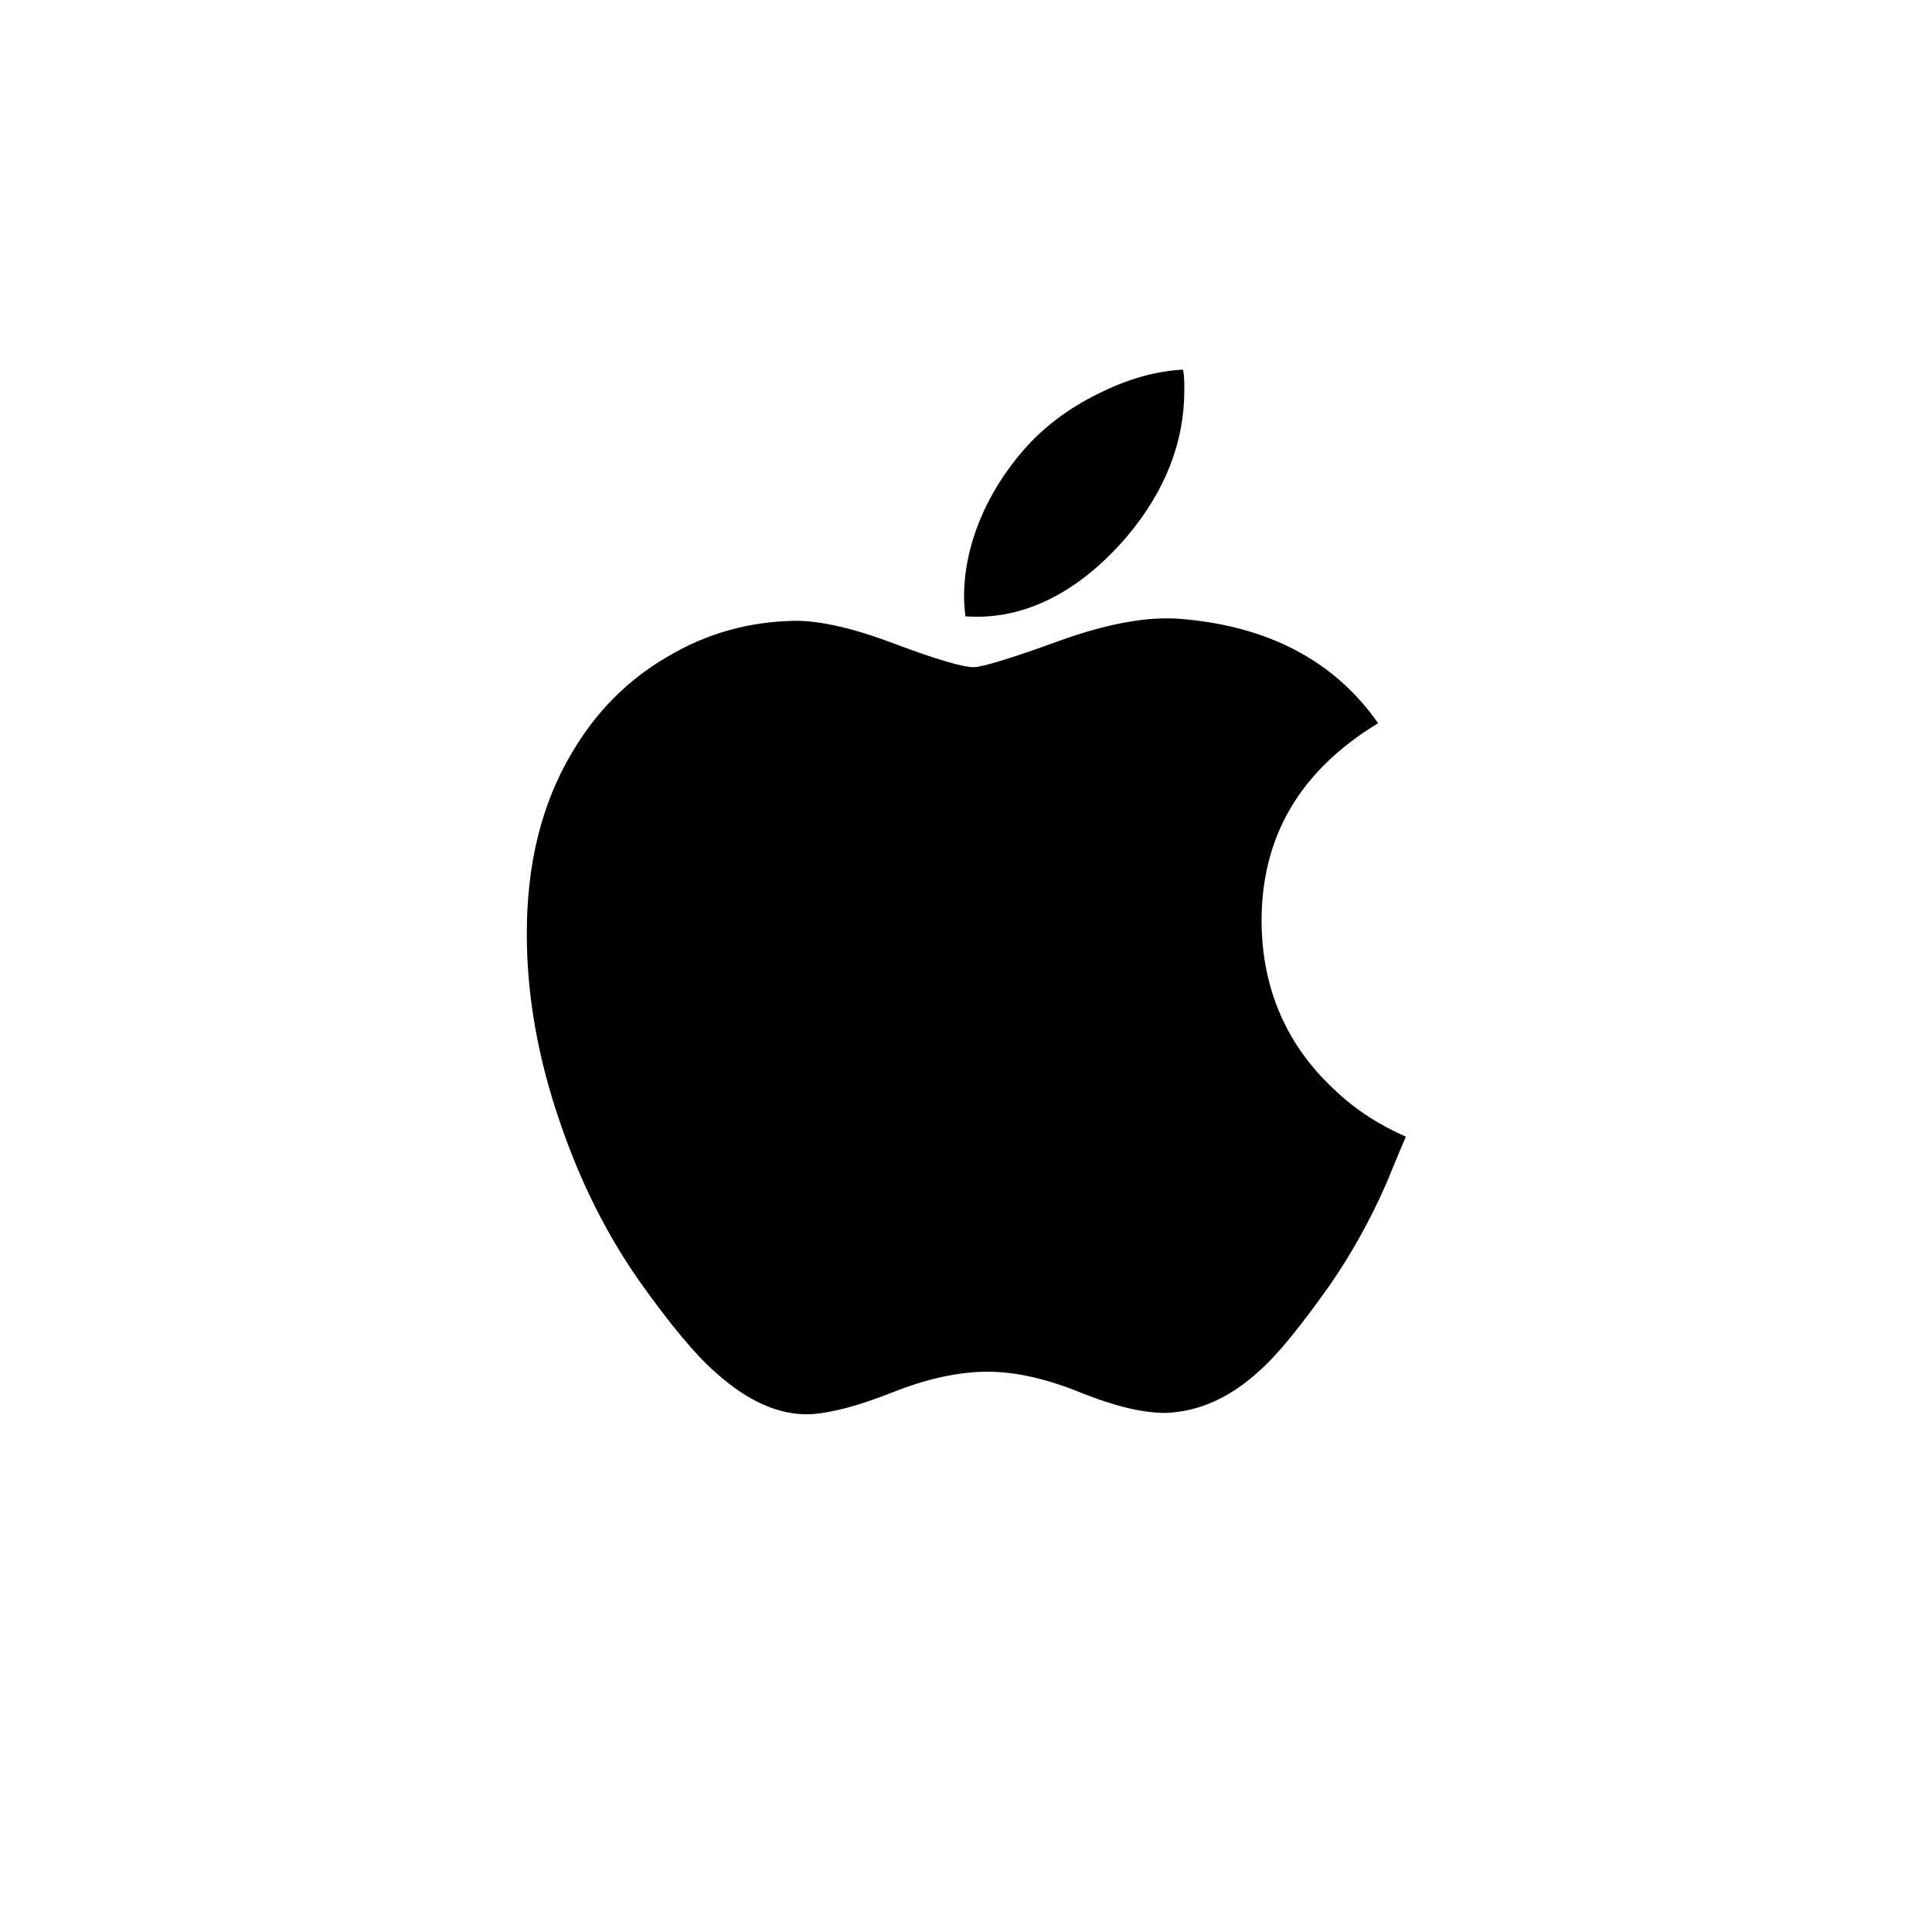 <?xml version="1.0" encoding="utf-8"?>
<!-- Generator: Adobe Illustrator 19.0.0, SVG Export Plug-In . SVG Version: 6.00 Build 0)  -->
<svg version="1.1"
	 id="svg2" xmlns:inkscape="http://www.inkscape.org/namespaces/inkscape" xmlns:dc="http://purl.org/dc/elements/1.1/" xmlns:sodipodi="http://sodipodi.sourceforge.net/DTD/sodipodi-0.dtd" xmlns:rdf="http://www.w3.org/1999/02/22-rdf-syntax-ns#" xmlns:svg="http://www.w3.org/2000/svg" xmlns:cc="http://creativecommons.org/ns#" sodipodi:docname="Apple_1998.svg" inkscape:version="0.91 r13725"
	 xmlns="http://www.w3.org/2000/svg" xmlns:xlink="http://www.w3.org/1999/xlink" x="0px" y="0px" viewBox="0 0 300 300"
	 style="enable-background:new 0 0 300 300;" xml:space="preserve">
<sodipodi:namedview  inkscape:cx="-1066.5045" gridtolerance="10" inkscape:zoom="0.1767767" objecttolerance="10" guidetolerance="10" showgrid="false" id="namedview6" pagecolor="#ffffff" inkscape:cy="964.94669" bordercolor="#666666" borderopacity="1" inkscape:window-maximized="1" inkscape:current-layer="svg2" inkscape:window-y="-8" inkscape:window-x="-8" inkscape:window-width="1366" inkscape:pageshadow="2" inkscape:pageopacity="0" inkscape:window-height="705">
	</sodipodi:namedview>
<path id="path4" inkscape:connector-curvature="0" d="M215.3,183.7c-2.5,5.7-5.4,10.9-8.7,15.7c-4.6,6.5-8.3,11.1-11.2,13.6
	c-4.5,4.1-9.3,6.2-14.4,6.4c-3.7,0-8.1-1.1-13.3-3.2c-5.2-2.1-10-3.2-14.3-3.2c-4.6,0-9.5,1.1-14.8,3.2c-5.3,2.1-9.5,3.2-12.7,3.4
	c-4.9,0.2-9.8-2-14.8-6.5c-3.1-2.7-7-7.4-11.7-14c-5-7.1-9.2-15.3-12.4-24.7c-3.5-10.1-5.2-19.9-5.2-29.4c0-10.9,2.3-20.2,7-28.1
	c3.7-6.3,8.6-11.3,14.8-14.9c6.2-3.7,12.8-5.5,20-5.6c3.9,0,9.1,1.2,15.4,3.6c6.4,2.4,10.5,3.6,12.2,3.6c1.3,0,5.9-1.4,13.6-4.2
	c7.3-2.6,13.4-3.7,18.5-3.3c13.6,1.1,23.9,6.5,30.7,16.2c-12.2,7.4-18.2,17.7-18.1,31c0.1,10.3,3.9,19,11.2,25.8
	c3.3,3.2,7.1,5.6,11.2,7.4C217.3,178.8,216.3,181.3,215.3,183.7L215.3,183.7z M183.9,60.6c0,8.1-3,15.7-8.9,22.7
	c-7.1,8.3-15.7,13.1-25.1,12.4c-0.1-1-0.2-2-0.2-3.1c0-7.8,3.4-16.1,9.4-22.9c3-3.4,6.8-6.3,11.5-8.6c4.6-2.3,9-3.5,13.1-3.7
	C183.9,58.4,183.9,59.5,183.9,60.6L183.9,60.6z"/>
</svg>
